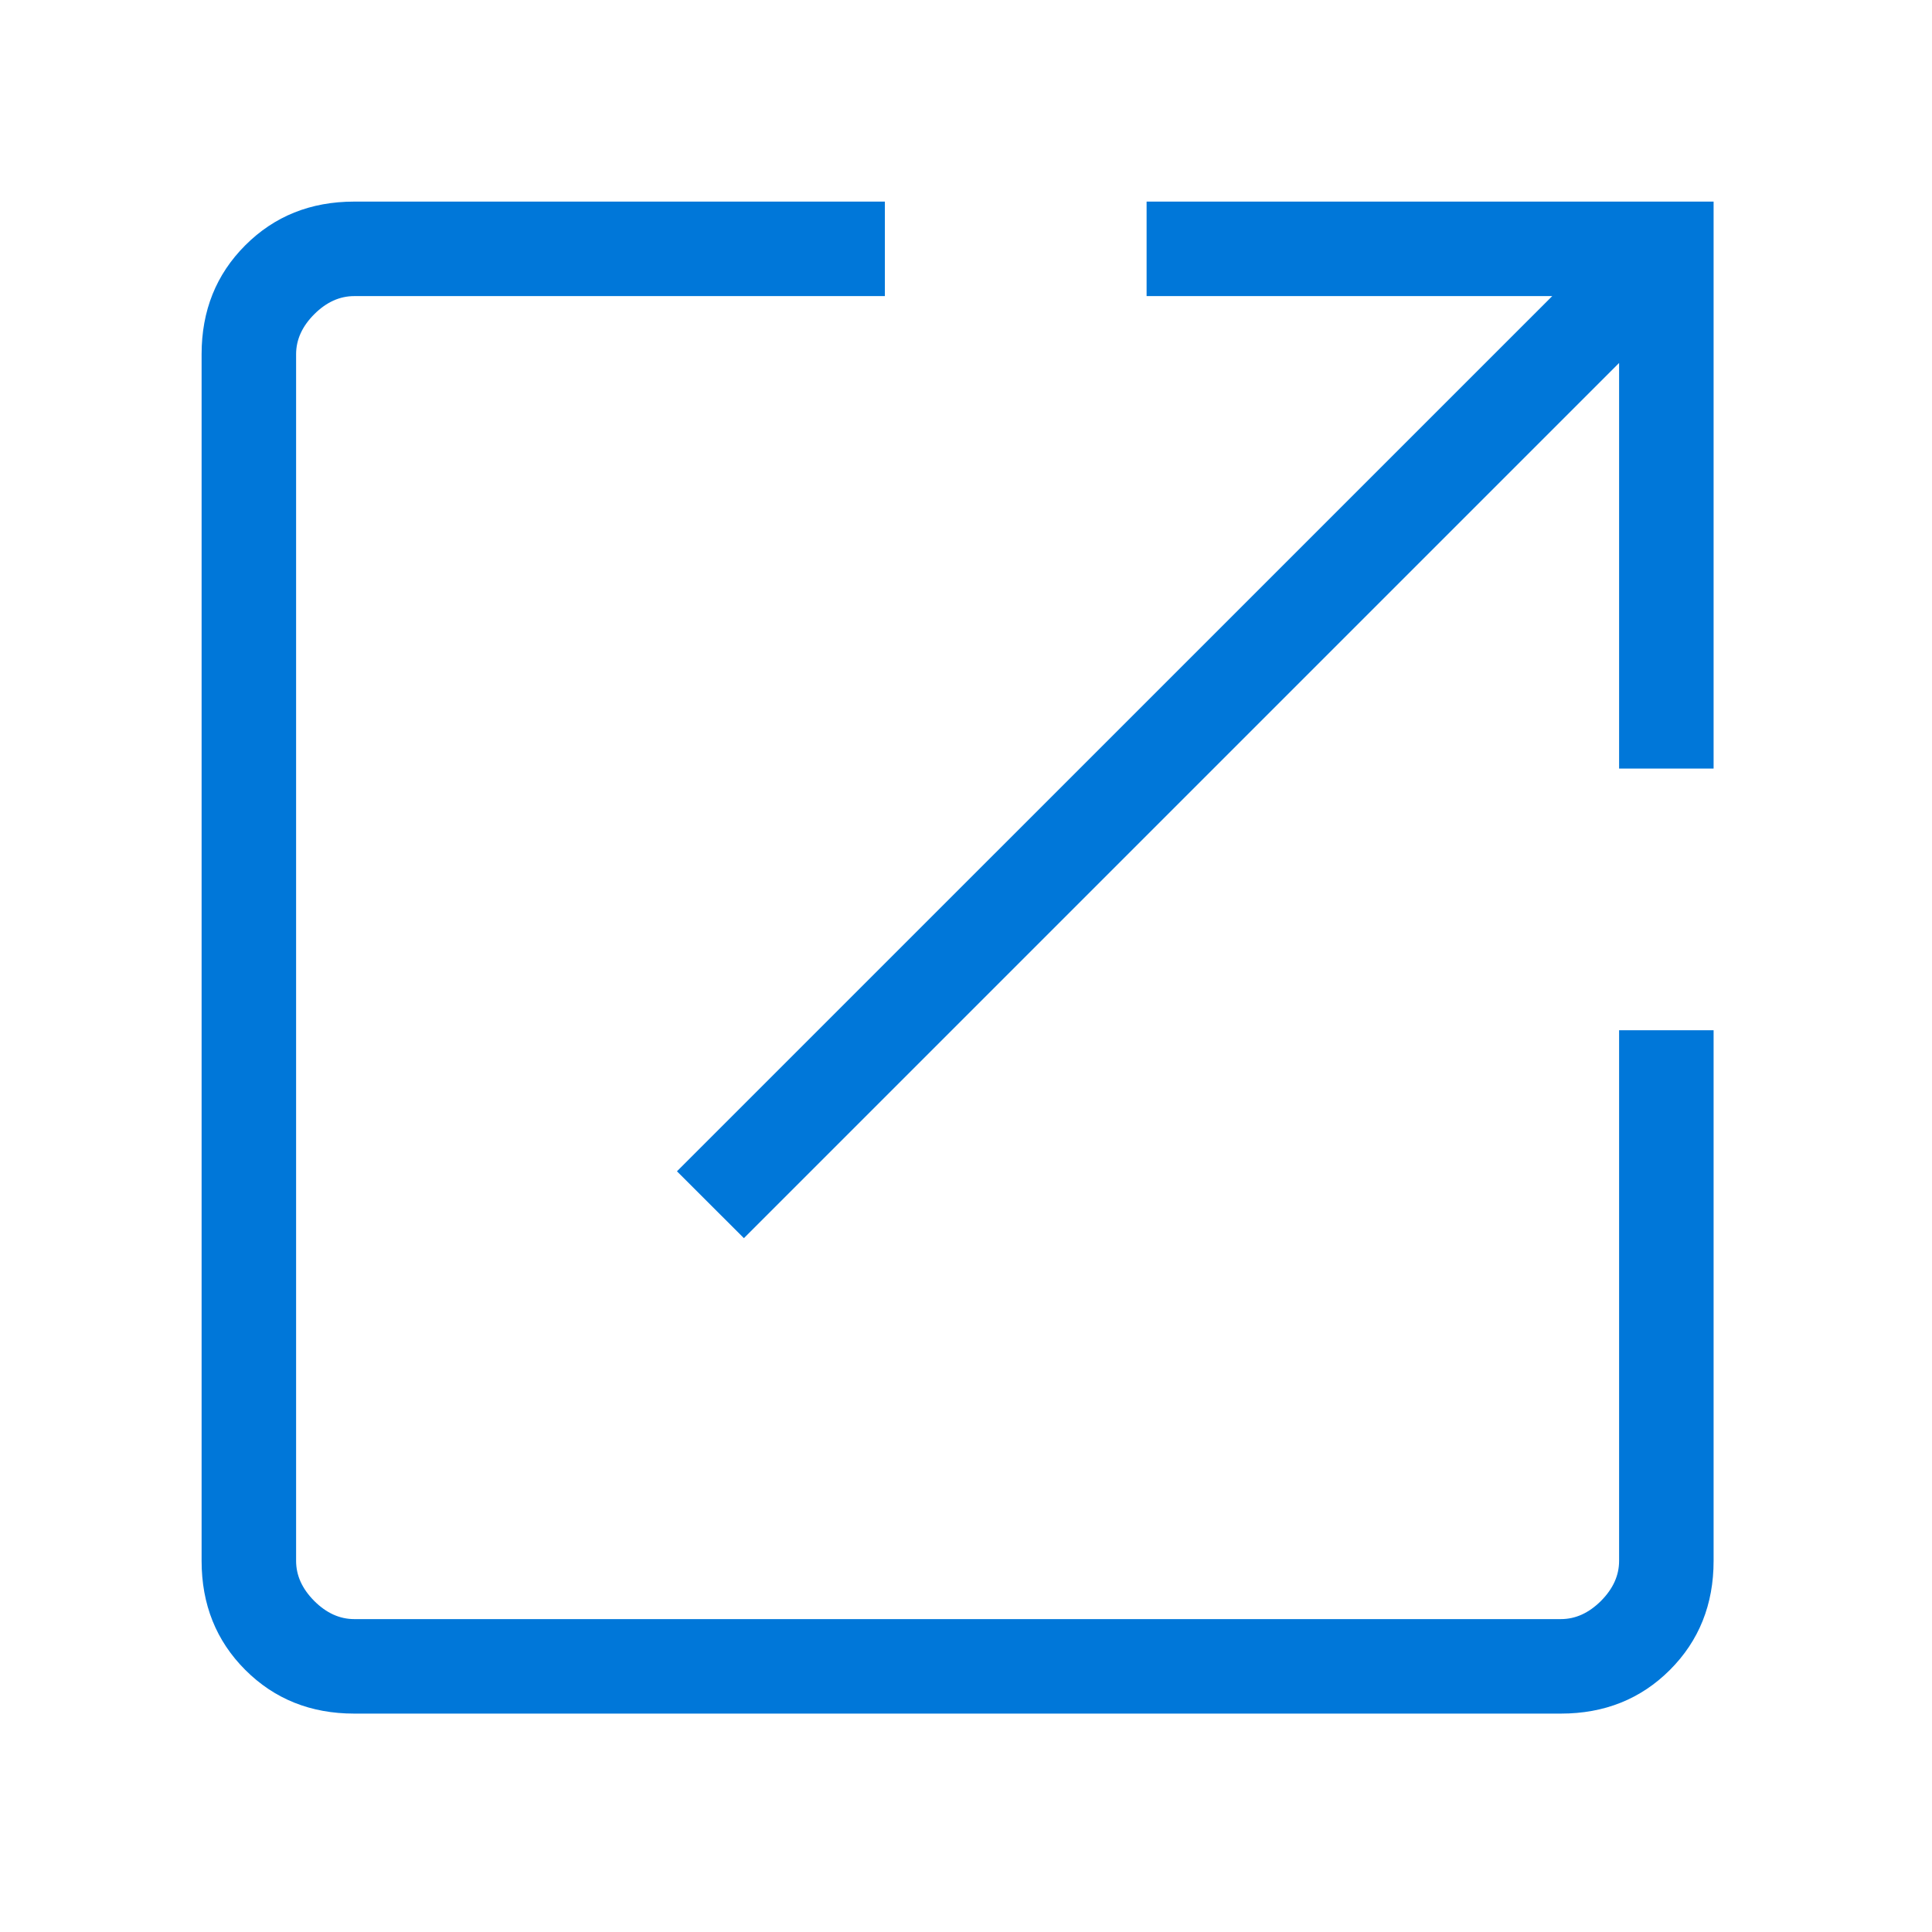 <svg width="23" height="23" viewBox="0 0 23 23" fill="none" xmlns="http://www.w3.org/2000/svg">
<path d="M4.217 20.4C3.699 20.4 3.267 20.227 2.92 19.88C2.573 19.533 2.4 19.1 2.4 18.582V4.217C2.4 3.699 2.573 3.267 2.92 2.92C3.267 2.573 3.699 2.4 4.217 2.4H10.534V3.525H4.217C4.044 3.525 3.885 3.597 3.741 3.741C3.597 3.885 3.525 4.044 3.525 4.217V18.582C3.525 18.756 3.597 18.914 3.741 19.059C3.885 19.203 4.044 19.275 4.217 19.275H18.582C18.756 19.275 18.914 19.203 19.059 19.059C19.203 18.914 19.275 18.756 19.275 18.582V12.265H20.4V18.582C20.4 19.1 20.227 19.533 19.88 19.88C19.533 20.227 19.1 20.4 18.582 20.4H4.217ZM8.856 14.74L8.059 13.944L18.479 3.525H13.65V2.4H20.4V9.15H19.275V4.321L8.856 14.74Z" fill="#0077D9"/>
</svg>
